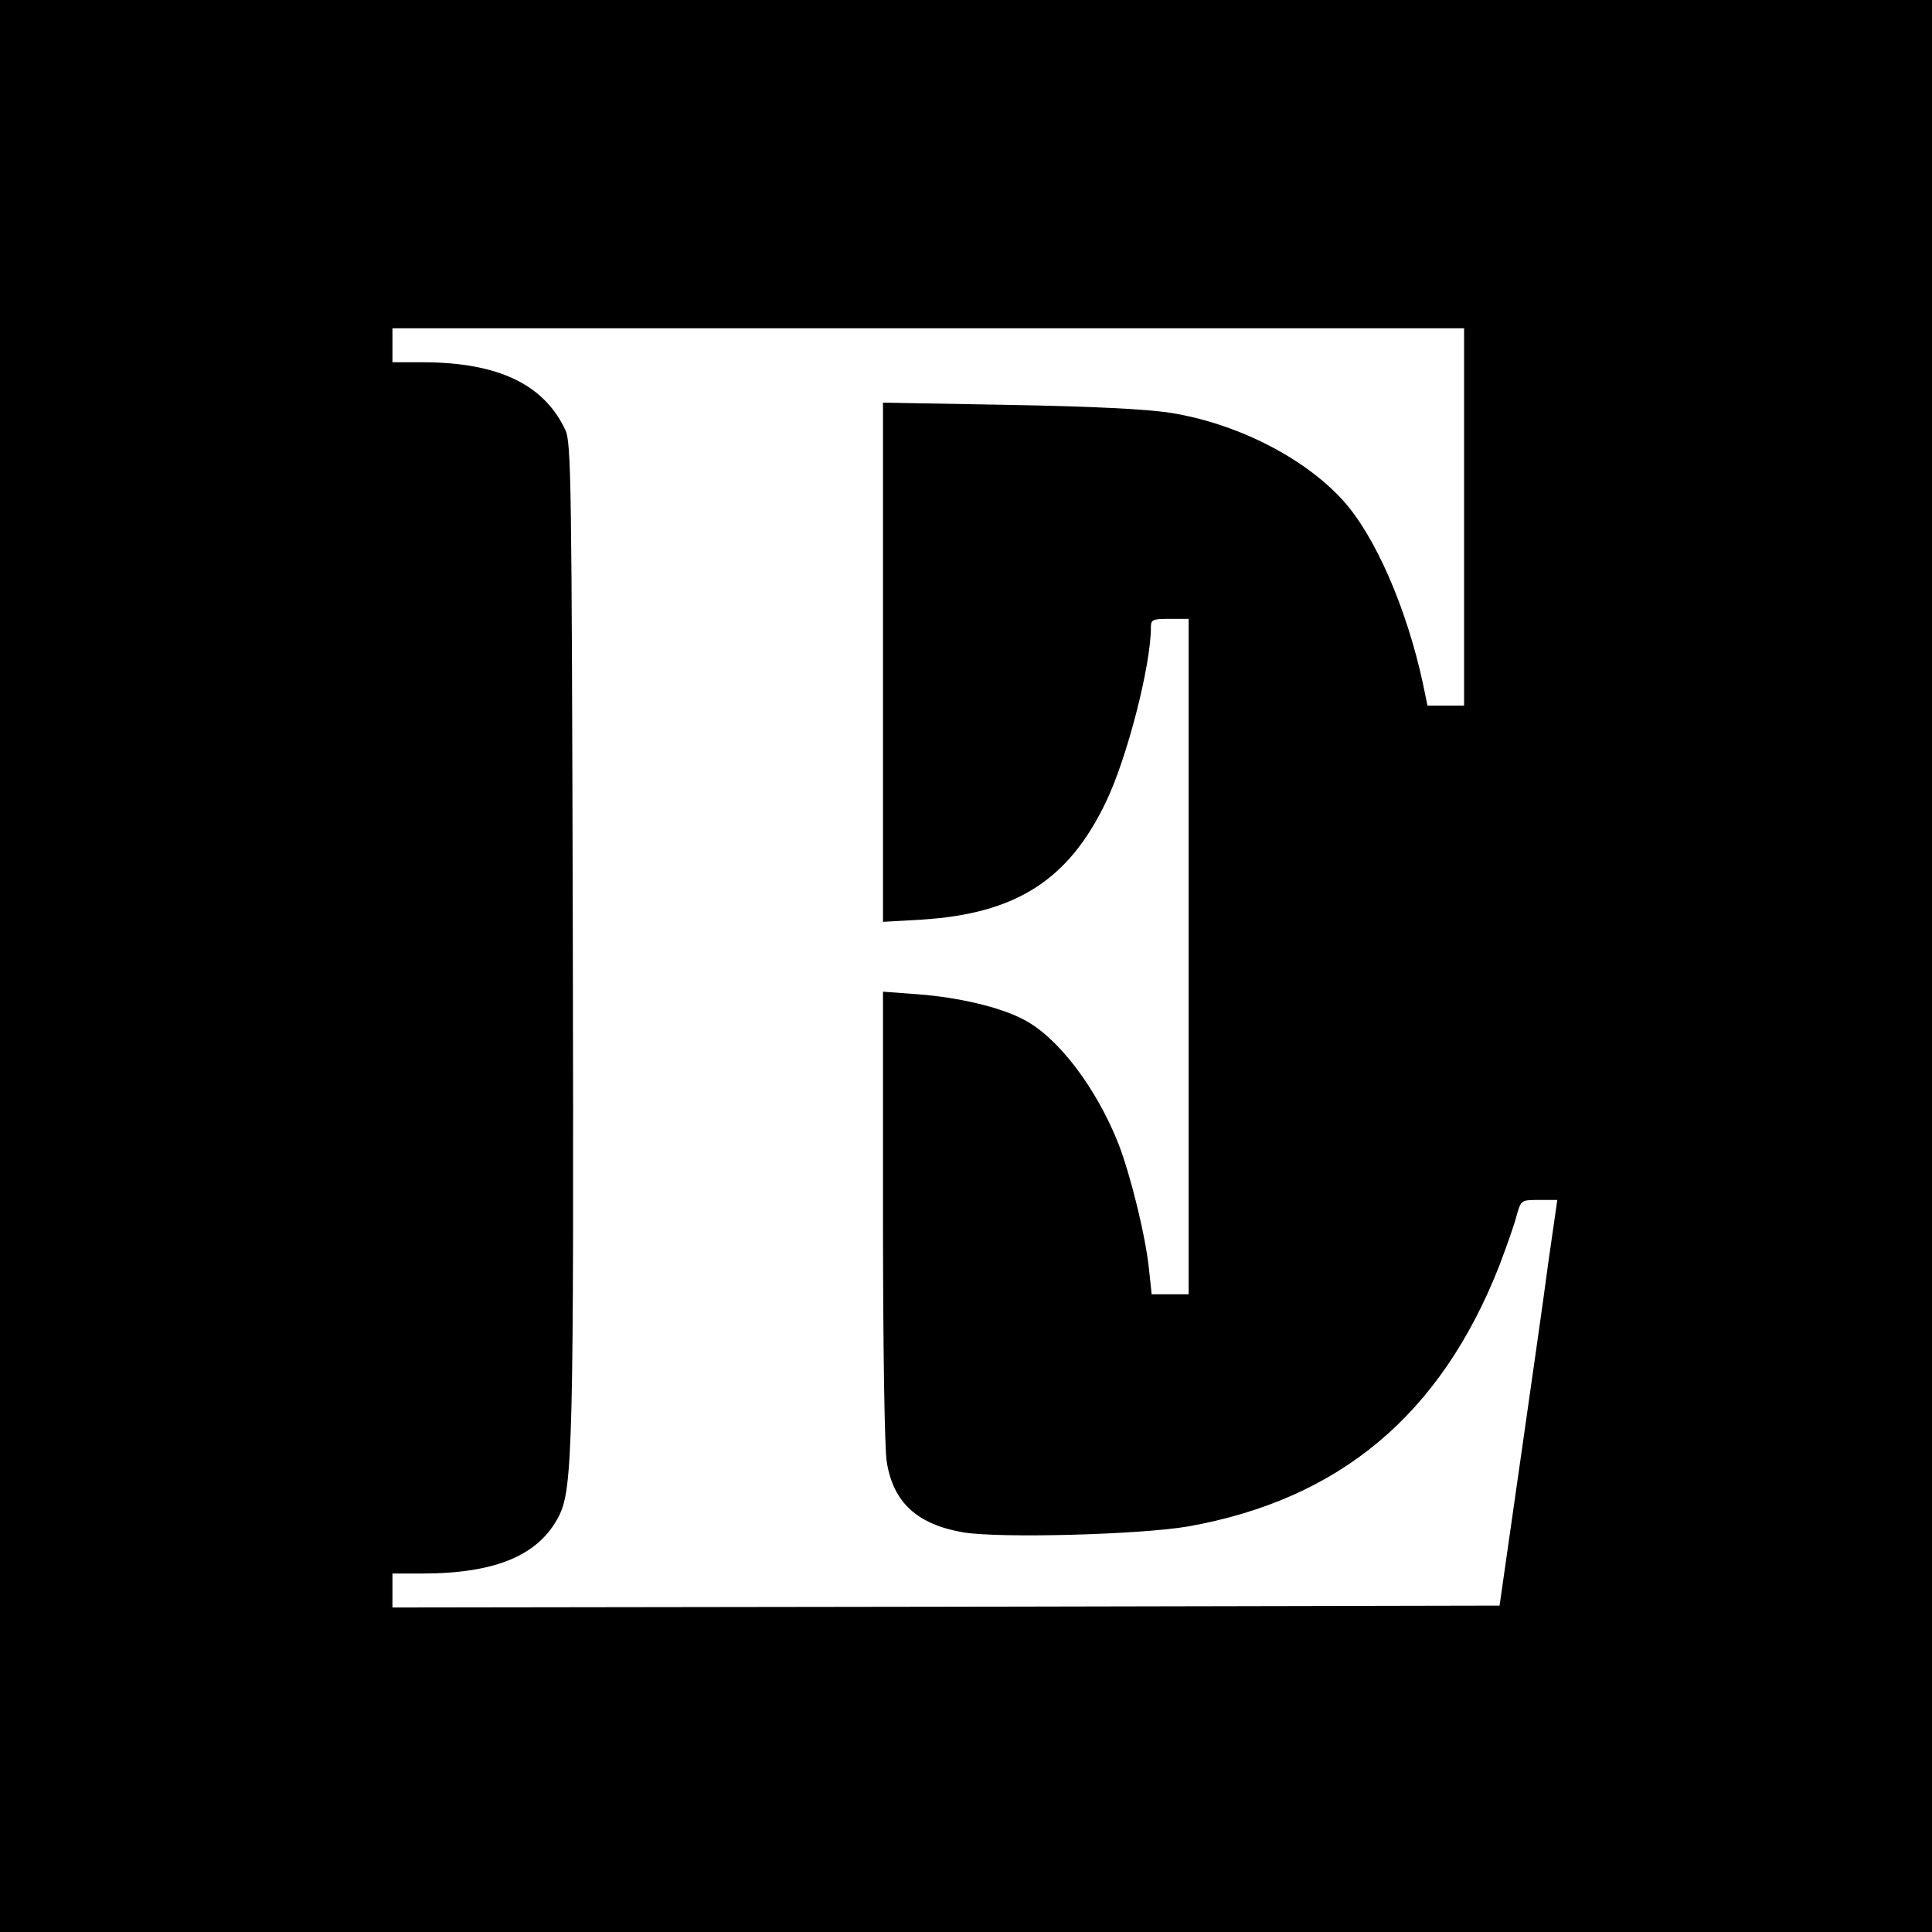 <?xml version="1.0" standalone="no"?>
<!DOCTYPE svg PUBLIC "-//W3C//DTD SVG 20010904//EN"
 "http://www.w3.org/TR/2001/REC-SVG-20010904/DTD/svg10.dtd">
<svg version="1.0" xmlns="http://www.w3.org/2000/svg"
 width="512pt" height="512pt" viewBox="0 0 512 512"
 preserveAspectRatio="xMidYMid meet">
<g transform="translate(0,512) scale(0.1,-0.1)"
fill="#000000" stroke="none">
<path d="M0 2560 l0 -2560 2560 0 2560 0 0 2560 0 2560 -2560 0 -2560 0 0
-2560z m3880 1190 l0 -500 -48 0 -49 0 -12 58 c-43 200 -127 393 -213 487
-103 113 -281 203 -456 231 -65 10 -206 17 -429 21 l-333 6 0 -688 0 -688 104
6 c249 16 388 105 487 312 56 116 119 362 119 462 0 21 4 23 50 23 l50 0 0
-895 0 -895 -49 0 -49 0 -7 66 c-9 89 -49 250 -81 333 -60 151 -162 284 -253
330 -61 32 -171 58 -278 66 l-93 7 0 -593 c0 -334 4 -620 10 -653 17 -108 81
-166 203 -187 99 -16 470 -6 597 16 401 72 668 296 823 690 19 50 40 109 46
133 12 42 12 42 60 42 l48 0 -24 -167 c-12 -93 -47 -334 -76 -538 l-53 -370
-1467 -3 -1467 -2 0 45 0 45 78 0 c195 0 310 48 363 152 37 72 40 195 37 1543
-3 1203 -4 1303 -20 1336 -57 121 -178 178 -375 179 l-83 0 0 45 0 45 1420 0
1420 0 0 -500z"/>
</g>
</svg>
